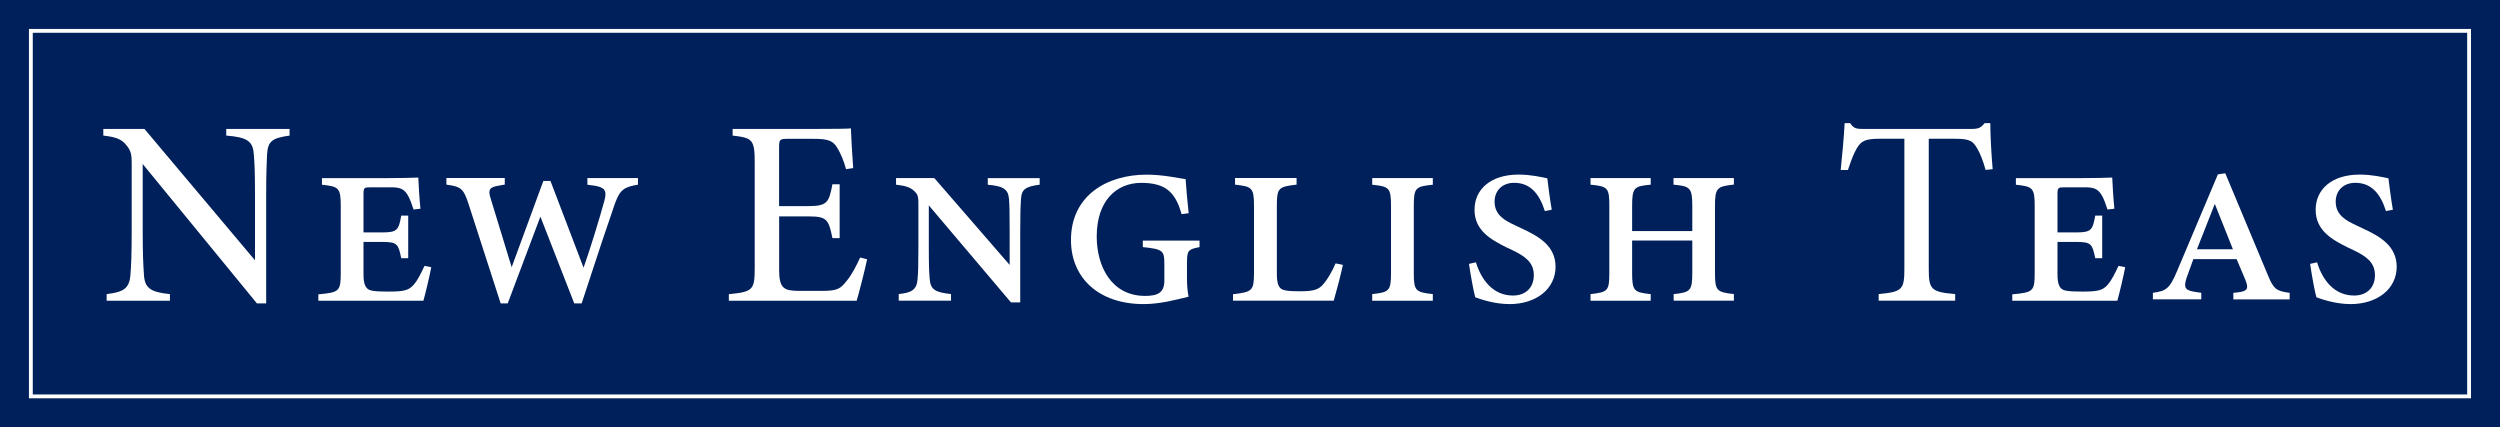 <?xml version="1.0" encoding="UTF-8"?><svg id="a" xmlns="http://www.w3.org/2000/svg" viewBox="0 0 456.2 77.96"><rect x="0" y="0" width="456.2" height="77.96" fill="#808080" stroke="none"/><defs><style>.b{fill:#00205b;}.b,.c{stroke-width:0px;}.c{fill:#fff;}.d{fill:none;stroke:#fff;stroke-miterlimit:10;stroke-width:.7px;}</style></defs><path class="b" d="M456.2,0H0v77.96h456.2V0h0Z"/><path class="c" d="M52.84,24.74c-3.15.45-3.97.98-4.11,3.48-.06,1.52-.16,3.2-.16,7.61v19.53h-1.69l-20.84-25.43v12.31c0,4.39.12,6.34.22,7.78.11,2.53,1.16,3.29,4.75,3.65v1.21h-11.55v-1.21c3.11-.38,4.16-1.04,4.34-3.55.13-1.51.23-3.53.23-7.92v-12.63c0-1.26-.13-2.03-.9-2.99-.98-1.28-2.1-1.58-4.28-1.84v-1.21h7.51l20.17,23.97v-11.67c0-4.41-.08-6.07-.21-7.6-.15-2.42-1.11-3.18-5.04-3.49v-1.21h11.56s0,1.21,0,1.21Z"/><path class="c" d="M78.7,48.74c-.25,1.39-1.13,5.12-1.44,6.14h-19.17v-1.17c3.9-.36,4.09-.57,4.09-4.06v-12.03c0-3.37-.37-3.58-3.43-3.91v-1.21h12.2c1.84,0,4.51-.05,5.38-.1.05.93.16,3.48.39,5.69l-1.26.14c-.4-1.2-.72-2.13-1.16-2.79-.65-.99-1.39-1.26-2.96-1.26h-3.66c-1.25,0-1.35.04-1.35,1.35v6.88h3.52c2.66,0,2.91-.49,3.37-3.07h1.27v7.78h-1.27c-.53-2.54-.7-2.97-3.37-2.97h-3.52v5.79c0,1.94.31,2.95,1.73,3.13.65.1,1.42.14,2.81.14,2.9,0,3.73-.23,4.65-1.28.61-.69,1.2-1.82,1.95-3.42l1.2.25Z"/><path class="c" d="M116.41,33.7c-2.59.43-3.29.94-4.22,3.51-.98,2.79-3.33,9.79-6.05,18.15h-1.35l-6.18-15.83-5.96,15.83h-1.29l-5.86-18.14c-.94-2.94-1.49-3.16-4.04-3.53v-1.21h10.65v1.2l-1,.18c-1.69.27-2.13.64-1.59,2.31l3.85,12.59,5.78-15.74h1.3l6.04,15.83c1.24-3.49,2.94-9.08,3.8-12.22.52-1.89.02-2.46-1.83-2.75l-1.27-.17v-1.22h9.23v1.21h0Z"/><path class="c" d="M158.23,47.32c-.27,1.36-1.46,6.14-1.91,7.56h-23.32v-1.2c4.4-.42,4.72-.79,4.72-4.78v-19.24c0-4.24-.44-4.5-4.03-4.92v-1.21h14.63c4.53,0,6.29-.04,6.95-.1.04,1.3.24,4.9.42,7.24l-1.3.2c-.41-1.53-.99-2.87-1.57-3.83-.82-1.43-1.75-1.71-4.57-1.71h-4.49c-1.47,0-1.59.14-1.59,1.54v10.74h5.38c3.43,0,3.74-.72,4.35-3.99h1.32v9.83h-1.32c-.69-3.44-1.05-3.96-4.36-3.96h-5.36v9.86c0,3.34.97,3.7,3.55,3.73h4.33c2.77,0,3.34-.42,4.43-1.81.91-1.07,1.81-2.83,2.47-4.28l1.28.33Z"/><path class="c" d="M189.73,33.7c-2.62.33-3.31.9-3.41,2.53-.09,1.28-.15,2.58-.15,5.83v13.12h-1.69l-14.99-17.7v7.74c0,3.32.06,4.5.16,5.67.14,1.97,1.02,2.46,3.89,2.77v1.21h-9.54v-1.21c2.29-.24,3.29-.73,3.44-2.73.1-1.22.15-2.39.15-5.7v-8.09c0-.71-.02-1.41-.37-1.85-.87-1.09-1.79-1.36-3.71-1.59v-1.21h6.98l13.75,15.85v-6.27c0-3.26-.02-4.55-.12-5.77-.15-1.77-1-2.34-3.87-2.59v-1.21h9.47v1.21h0Z"/><path class="c" d="M218.91,45.09c-2.11.41-2.31.58-2.31,2.96v2.93c0,1.28.14,2.4.29,3.16-2.34.58-5.26,1.35-8.21,1.35-8.13,0-13.25-4.72-13.25-11.7,0-8.08,6.53-11.92,13.81-11.92,3.04,0,5.81.65,7.11.82.1,1.44.32,4.17.56,6.22l-1.3.17c-1.12-4.09-3.03-5.71-7.34-5.71-4.56,0-8.14,3.27-8.14,9.79,0,5.45,2.68,10.84,8.84,10.84,2.24,0,3.5-.57,3.5-2.76v-3.12c0-2.36-.26-2.65-3.93-3.03v-1.18h10.35v1.17h0Z"/><path class="c" d="M245.05,48.34c-.29,1.48-1.37,5.55-1.67,6.53h-18.38v-1.18c3.5-.41,3.83-.62,3.83-3.94v-12.24c0-3.31-.43-3.47-3.46-3.82v-1.21h11.23v1.21c-3.27.39-3.6.56-3.6,3.82v12.41c0,1.81.3,2.62,1.09,2.94.66.25,1.63.29,3.24.29,2.48,0,3.35-.35,4.17-1.32.7-.79,1.59-2.28,2.22-3.77l1.32.27Z"/><path class="c" d="M250.4,54.88v-1.21c3.06-.35,3.43-.55,3.43-3.83v-12.27c0-3.29-.34-3.55-3.43-3.86v-1.21h11.06v1.21c-3.15.32-3.47.55-3.47,3.87v12.26c0,3.23.32,3.48,3.47,3.83v1.21h-11.06Z"/><path class="c" d="M281.91,38.53c-1.01-3.18-2.66-5.17-5.61-5.17-2.24,0-3.57,1.51-3.57,3.43,0,2.48,1.89,3.47,3.88,4.39l.99.47c3.24,1.48,6.22,3.22,6.26,6.99,0,4.12-3.57,6.85-8.4,6.85-2.8,0-5.37-.91-6.25-1.24-.26-.82-.82-3.81-1.15-6.1l1.27-.28c.99,3.26,3.16,6.06,6.75,6.06,2.27,0,3.78-1.39,3.81-3.66.04-2.46-1.76-3.56-3.77-4.55l-1.35-.64c-2.69-1.36-5.7-3.01-5.7-6.79s2.99-6.43,8.04-6.43c2.21,0,4.14.45,5.24.68.17,1.35.47,3.79.81,5.73l-1.25.25Z"/><path class="c" d="M305.41,54.88v-1.21c3.08-.32,3.4-.63,3.4-3.95v-5.83h-10.98v5.83c0,3.36.31,3.63,3.39,3.95v1.21h-10.98v-1.21c3.18-.36,3.43-.58,3.43-3.95v-12.08c0-3.38-.26-3.63-3.43-3.94v-1.21h10.98v1.21c-3.04.27-3.39.53-3.39,3.93v4.53h10.98v-4.53c0-3.36-.4-3.67-3.43-3.93v-1.21h11.02v1.19c-3.09.35-3.45.59-3.45,3.95v12.08c0,3.32.27,3.61,3.45,3.95v1.21h-11Z"/><path class="c" d="M362.33,31.01c-.43-1.6-.99-3.02-1.5-3.87-.8-1.38-1.32-1.82-4.05-1.82h-4.82v23.69c0,3.79.39,4.28,4.82,4.65v1.21h-13.96v-1.21c4.33-.4,4.69-.84,4.69-4.65v-23.69h-4.58c-2.64,0-3.33.45-4.12,1.78-.61,1.02-1.02,2.23-1.6,3.92h-1.32c.3-2.93.59-5.98.72-8.55h1c.7,1.05,1.19,1.06,2.64,1.06h19.42c1.35,0,1.8-.19,2.48-1.06h1.04c0,2.17.19,5.6.43,8.4l-1.31.14Z"/><path class="c" d="M387.81,48.74c-.25,1.39-1.13,5.12-1.44,6.14h-19.17v-1.17c3.9-.36,4.09-.57,4.09-4.06v-12.03c0-3.37-.37-3.58-3.43-3.91v-1.21h12.2c1.84,0,4.51-.05,5.38-.1.05.93.16,3.48.39,5.69l-1.26.14c-.4-1.2-.71-2.13-1.16-2.79-.65-.99-1.39-1.26-2.95-1.26h-3.66c-1.25,0-1.35.04-1.35,1.35v6.88h3.52c2.66,0,2.91-.49,3.37-3.07h1.27v7.78h-1.27c-.53-2.54-.7-2.97-3.37-2.97h-3.52v5.79c0,1.94.31,2.95,1.73,3.13.65.1,1.42.14,2.81.14,2.9,0,3.73-.23,4.65-1.28.61-.69,1.2-1.82,1.95-3.42l1.21.25Z"/><path class="c" d="M407.54,54.63v-1.19l.97-.11c1.56-.21,1.9-.63,1.21-2.3l-1.58-3.74h-7.9l-1.25,3.47c-.6,1.87-.11,2.24,1.61,2.51l1.09.16v1.19h-8.83v-1.19c2.35-.33,3.03-.63,4.44-4.03l7.42-17.58,1.35-.2,7.78,18.61c1.05,2.6,1.63,2.89,3.97,3.21v1.19h-10.28ZM404.16,37.21l-3.26,8.27h6.56l-3.3-8.27Z"/><path class="c" d="M435.4,38.53c-1.01-3.18-2.66-5.17-5.61-5.17-2.24,0-3.57,1.51-3.57,3.43,0,2.48,1.89,3.47,3.88,4.39l.99.47c3.24,1.48,6.22,3.22,6.26,6.99,0,4.12-3.57,6.85-8.4,6.85-2.8,0-5.37-.91-6.25-1.24-.26-.82-.82-3.81-1.15-6.1l1.27-.28c.99,3.26,3.16,6.06,6.75,6.06,2.27,0,3.78-1.39,3.81-3.66.04-2.46-1.76-3.56-3.77-4.55l-1.35-.64c-2.69-1.36-5.7-3.01-5.7-6.79s2.99-6.43,8.04-6.43c2.21,0,4.14.45,5.24.68.17,1.35.47,3.79.81,5.73l-1.25.25Z"/><rect class="d" x="5.63" y="5.63" width="444.93" height="66.7"/></svg>